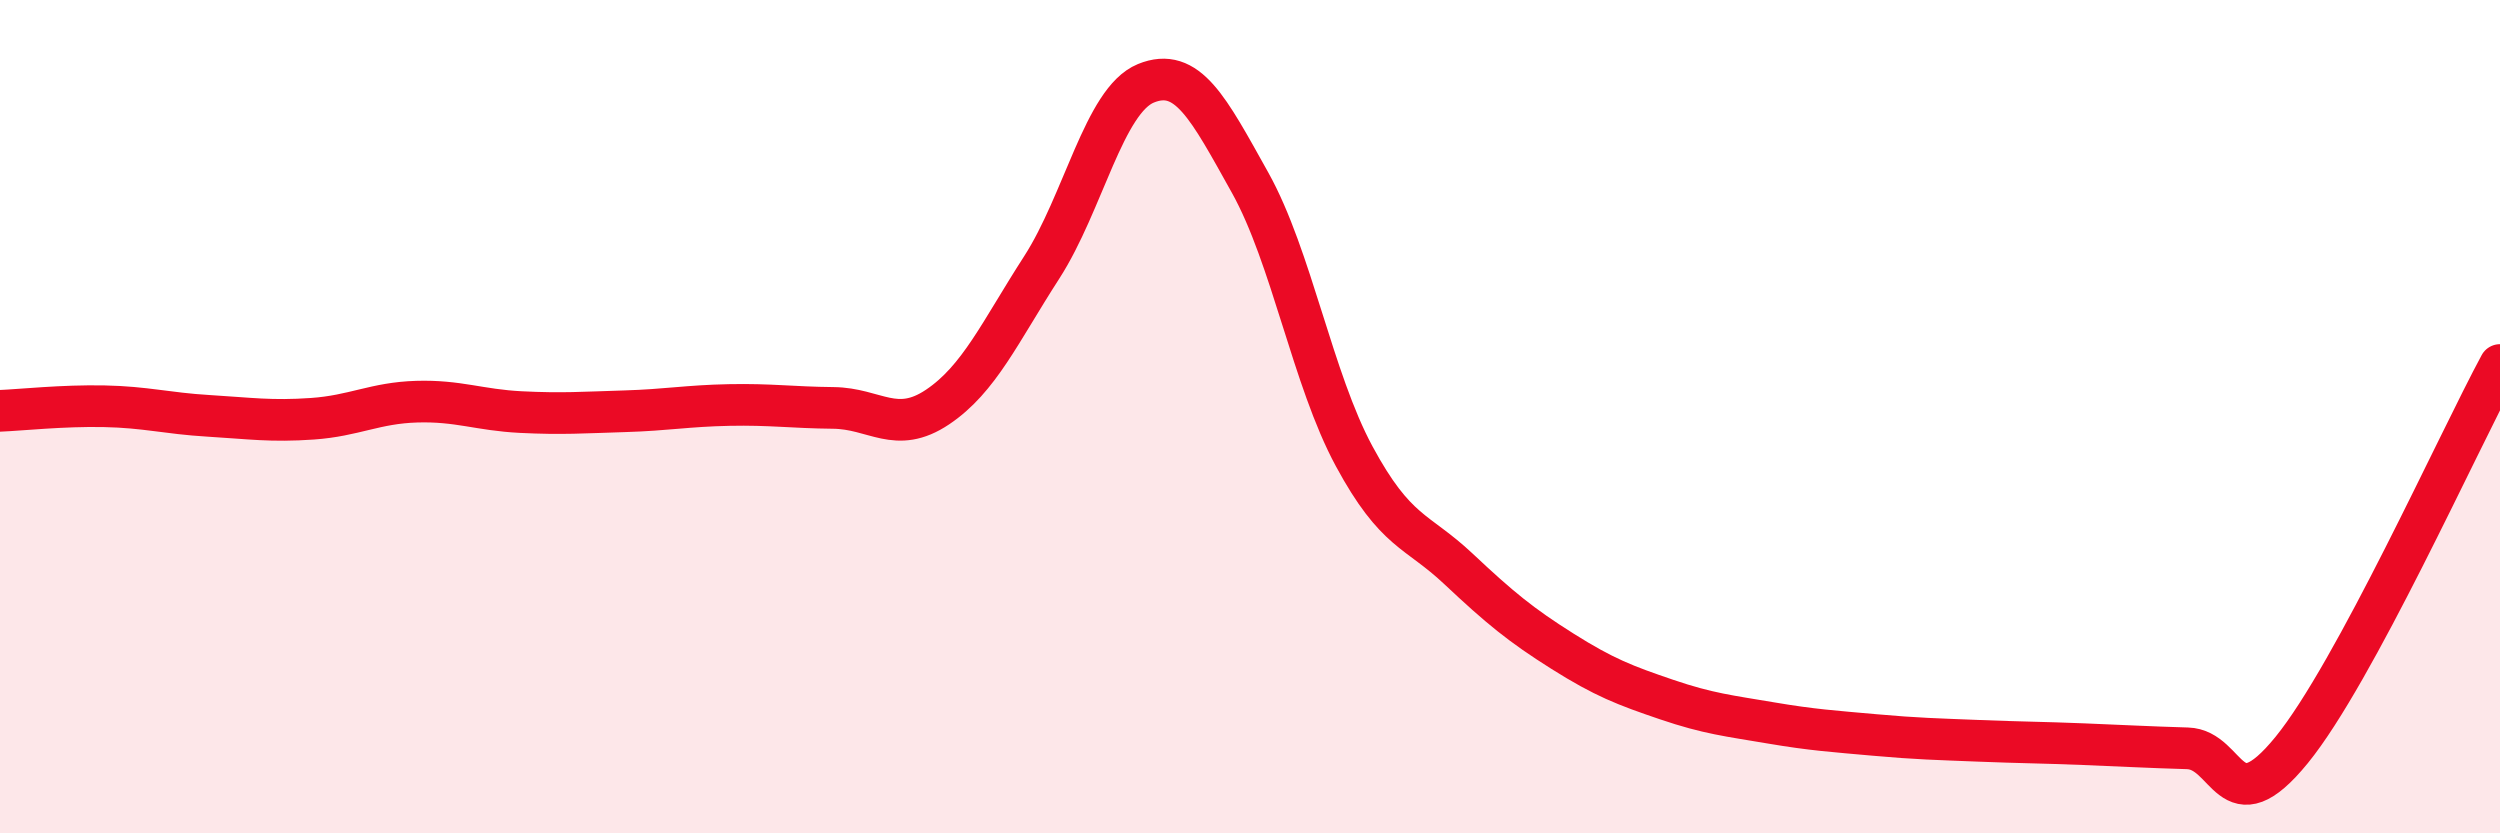
    <svg width="60" height="20" viewBox="0 0 60 20" xmlns="http://www.w3.org/2000/svg">
      <path
        d="M 0,9.86 C 0.5,9.84 1.5,9.73 2.5,9.75 C 3.5,9.77 4,9.92 5,9.98 C 6,10.04 6.5,10.12 7.5,10.05 C 8.5,9.98 9,9.67 10,9.64 C 11,9.61 11.5,9.84 12.5,9.89 C 13.5,9.94 14,9.9 15,9.87 C 16,9.84 16.5,9.74 17.5,9.72 C 18.5,9.7 19,9.78 20,9.79 C 21,9.8 21.5,10.44 22.5,9.77 C 23.5,9.1 24,7.97 25,6.42 C 26,4.87 26.5,2.41 27.5,2 C 28.5,1.59 29,2.59 30,4.38 C 31,6.17 31.5,9.1 32.5,10.95 C 33.5,12.8 34,12.71 35,13.65 C 36,14.59 36.5,15 37.5,15.63 C 38.5,16.26 39,16.45 40,16.79 C 41,17.13 41.5,17.18 42.5,17.35 C 43.5,17.52 44,17.55 45,17.64 C 46,17.73 46.5,17.74 47.5,17.78 C 48.5,17.82 49,17.82 50,17.86 C 51,17.9 51.5,17.93 52.5,17.96 C 53.5,17.99 53.5,19.84 55,18 C 56.5,16.16 59,10.61 60,8.76L60 20L0 20Z"
        fill="#EB0A25"
        opacity="0.1"
        stroke-linecap="round"
        stroke-linejoin="round"
      />
      <path
        d="M 0,9.86 C 0.5,9.84 1.5,9.73 2.5,9.75 C 3.5,9.77 4,9.92 5,9.98 C 6,10.04 6.5,10.12 7.5,10.05 C 8.5,9.98 9,9.67 10,9.64 C 11,9.61 11.5,9.84 12.5,9.89 C 13.5,9.94 14,9.9 15,9.87 C 16,9.84 16.5,9.74 17.5,9.72 C 18.5,9.7 19,9.78 20,9.79 C 21,9.8 21.5,10.44 22.5,9.77 C 23.5,9.1 24,7.97 25,6.42 C 26,4.87 26.5,2.41 27.5,2 C 28.5,1.59 29,2.59 30,4.38 C 31,6.17 31.5,9.1 32.5,10.95 C 33.5,12.8 34,12.71 35,13.65 C 36,14.59 36.5,15 37.5,15.63 C 38.5,16.26 39,16.45 40,16.79 C 41,17.13 41.5,17.18 42.5,17.35 C 43.5,17.52 44,17.55 45,17.64 C 46,17.73 46.5,17.74 47.5,17.78 C 48.5,17.82 49,17.82 50,17.86 C 51,17.9 51.5,17.93 52.5,17.96 C 53.5,17.99 53.5,19.84 55,18 C 56.5,16.16 59,10.61 60,8.76"
        stroke="#EB0A25"
        stroke-width="1"
        fill="none"
        stroke-linecap="round"
        stroke-linejoin="round"
      />
    </svg>
  